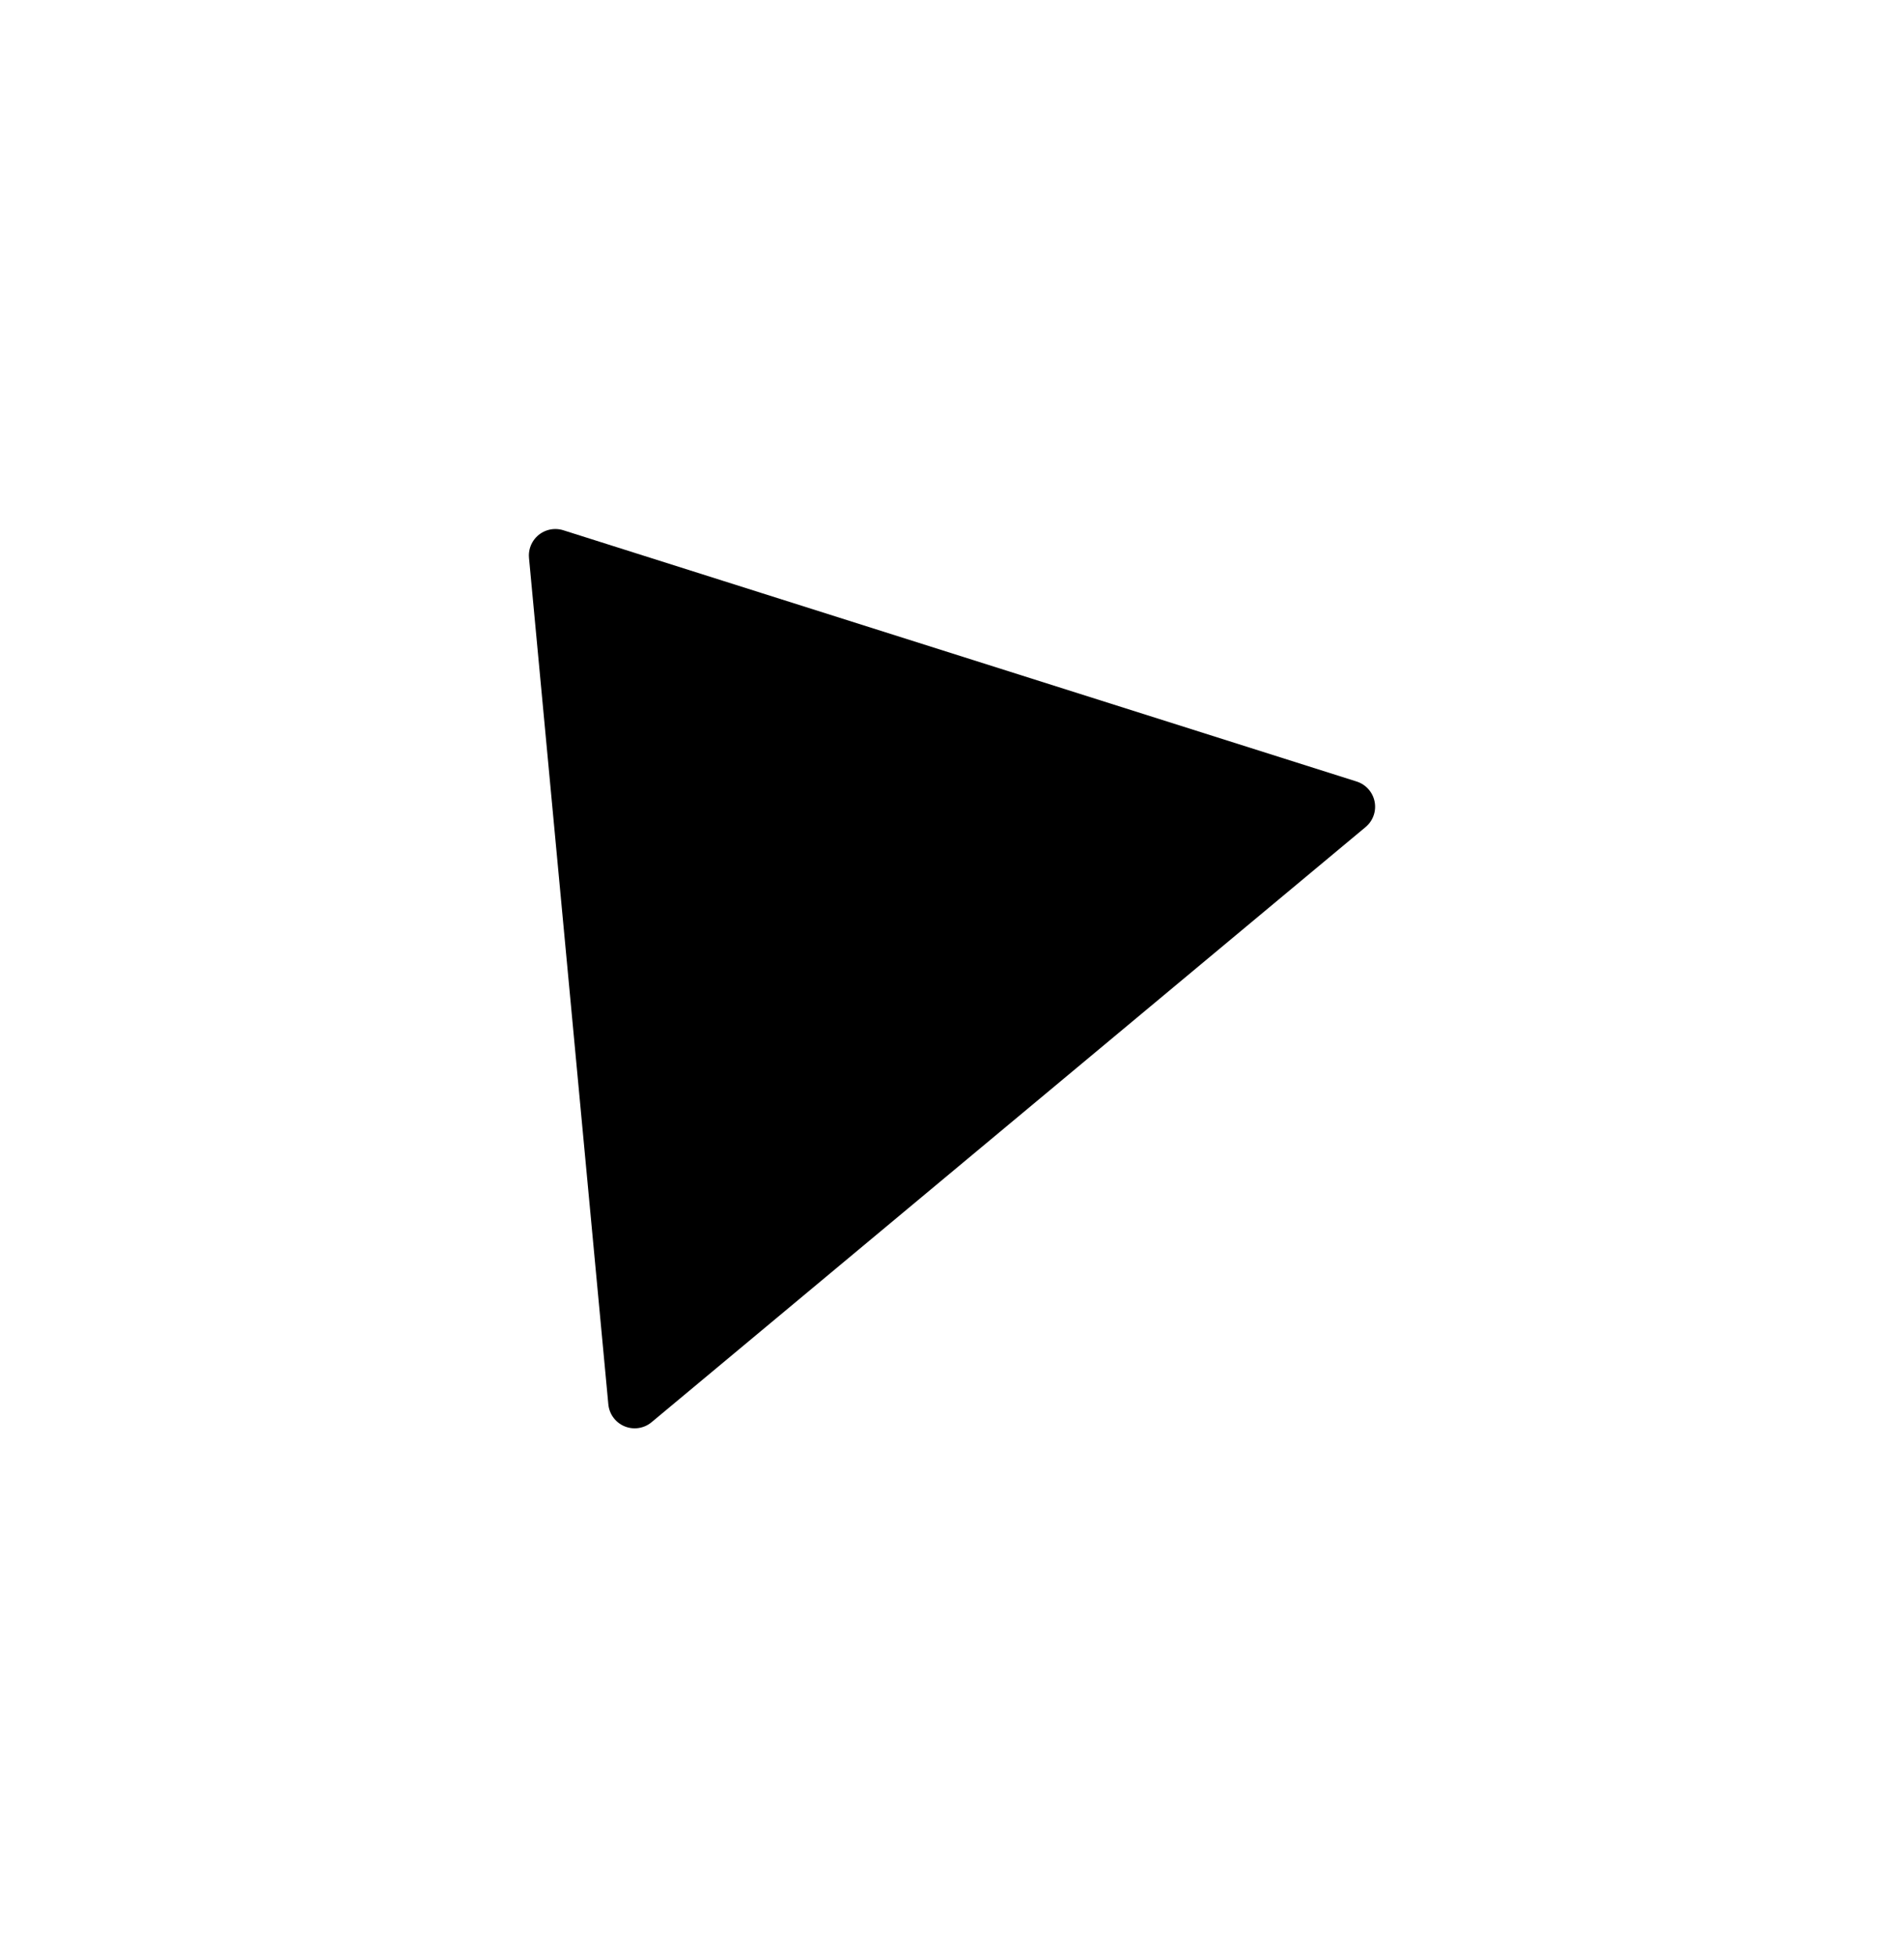 <svg fill="none" height="74" viewBox="0 0 72 74" width="72" xmlns="http://www.w3.org/2000/svg" xmlns:xlink="http://www.w3.org/1999/xlink"><filter id="a" color-interpolation-filters="sRGB" filterUnits="userSpaceOnUse" height="74" width="72" x="0" y="-0"><feFlood flood-opacity="0" result="BackgroundImageFix"/><feColorMatrix in="SourceAlpha" type="matrix" values="0 0 0 0 0 0 0 0 0 0 0 0 0 0 0 0 0 0 127 0"/><feOffset dx="5" dy="10"/><feGaussianBlur stdDeviation="10"/><feColorMatrix type="matrix" values="0 0 0 0 0 0 0 0 0 0.839 0 0 0 0 0.392 0 0 0 0.09 0"/><feBlend in2="BackgroundImageFix" mode="normal" result="effect1_dropShadow"/><feBlend in="SourceGraphic" in2="effect1_dropShadow" mode="normal" result="shape"/></filter><g filter="url(#a)"><path d="m19 43-3-32 30 9.5z" fill="#000"/><path d="m19 43-3-32 30 9.5z" stroke="#000" stroke-linejoin="round" stroke-width="2"/></g></svg>
